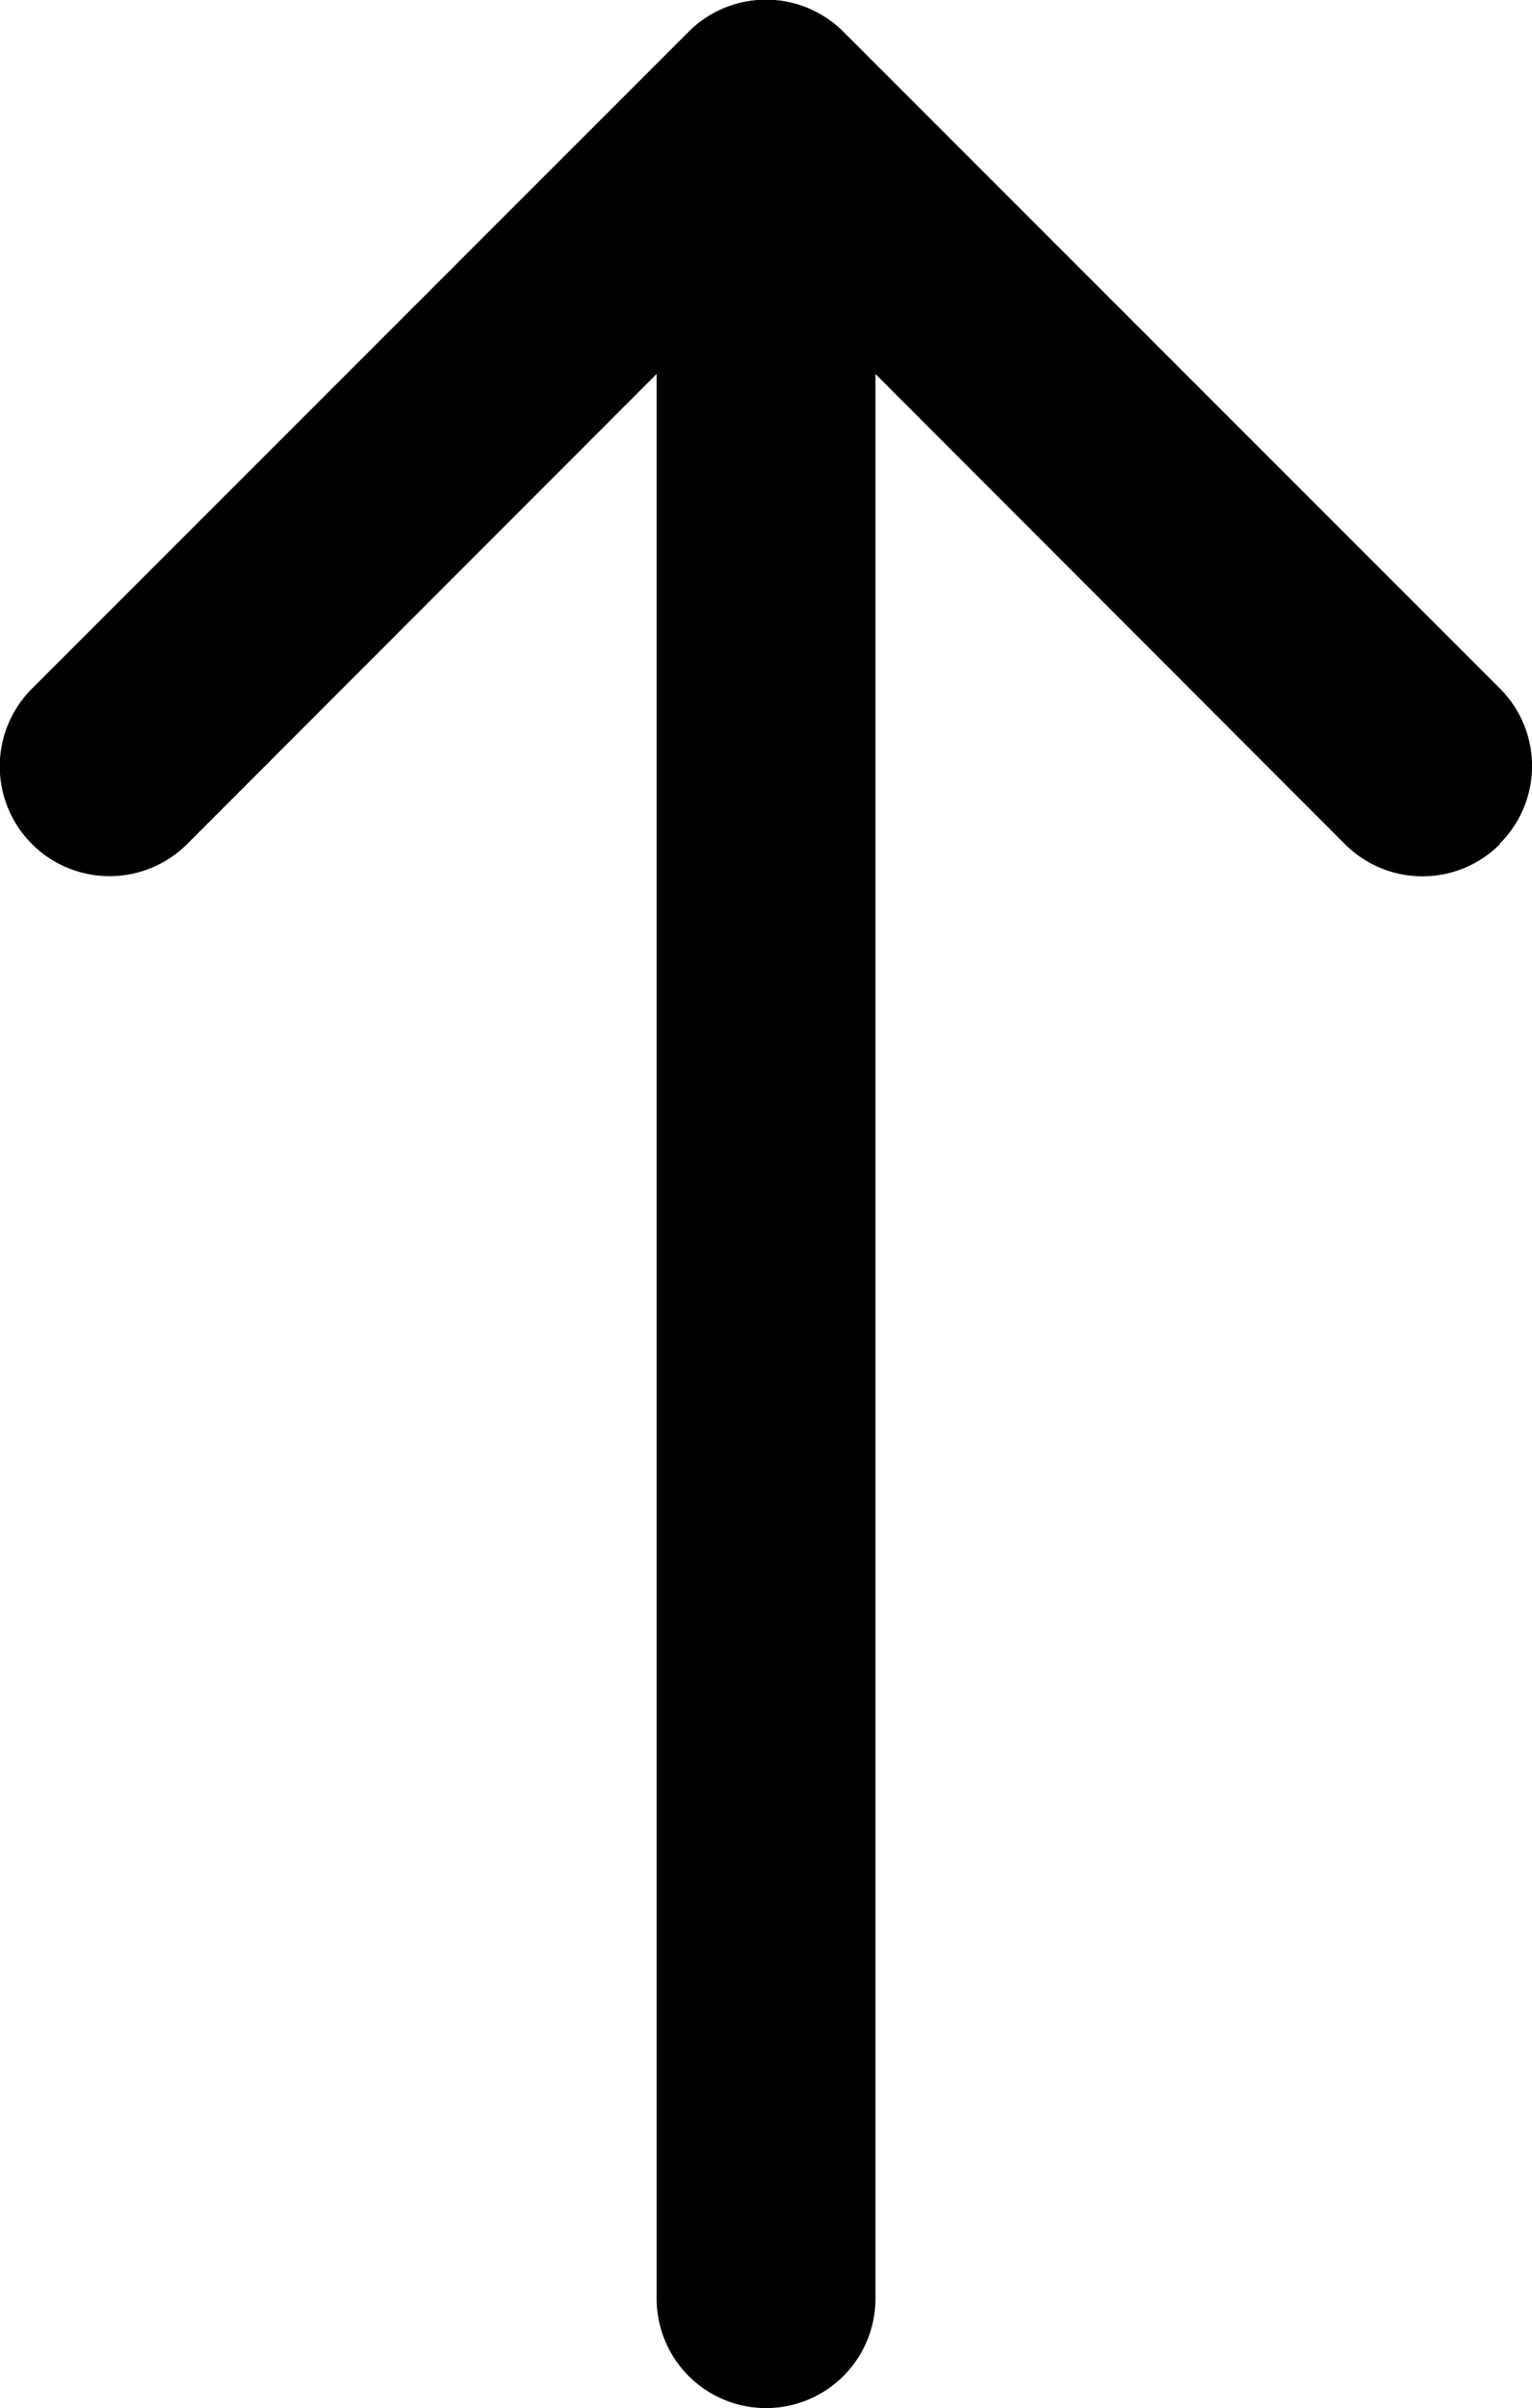 <?xml version="1.0" encoding="UTF-8"?> <svg xmlns="http://www.w3.org/2000/svg" width="15.753" height="24.752" viewBox="0 0 15.753 24.752"><g id="arrow-down" transform="translate(25.877 30.377) rotate(180)"><path id="Path_4514" data-name="Path 4514" d="M10.454,21.7a1.125,1.125,0,0,1,1.593,0L18,27.659,23.954,21.7A1.126,1.126,0,1,1,25.547,23.3l-6.75,6.75a1.125,1.125,0,0,1-1.593,0l-6.75-6.75a1.125,1.125,0,0,1,0-1.593Z" fill-rule="evenodd"></path><path id="Path_4515" data-name="Path 4515" d="M18,5.625A1.125,1.125,0,0,1,19.125,6.75V27a1.125,1.125,0,0,1-2.25,0V6.75A1.125,1.125,0,0,1,18,5.625Z" fill-rule="evenodd"></path></g></svg> 